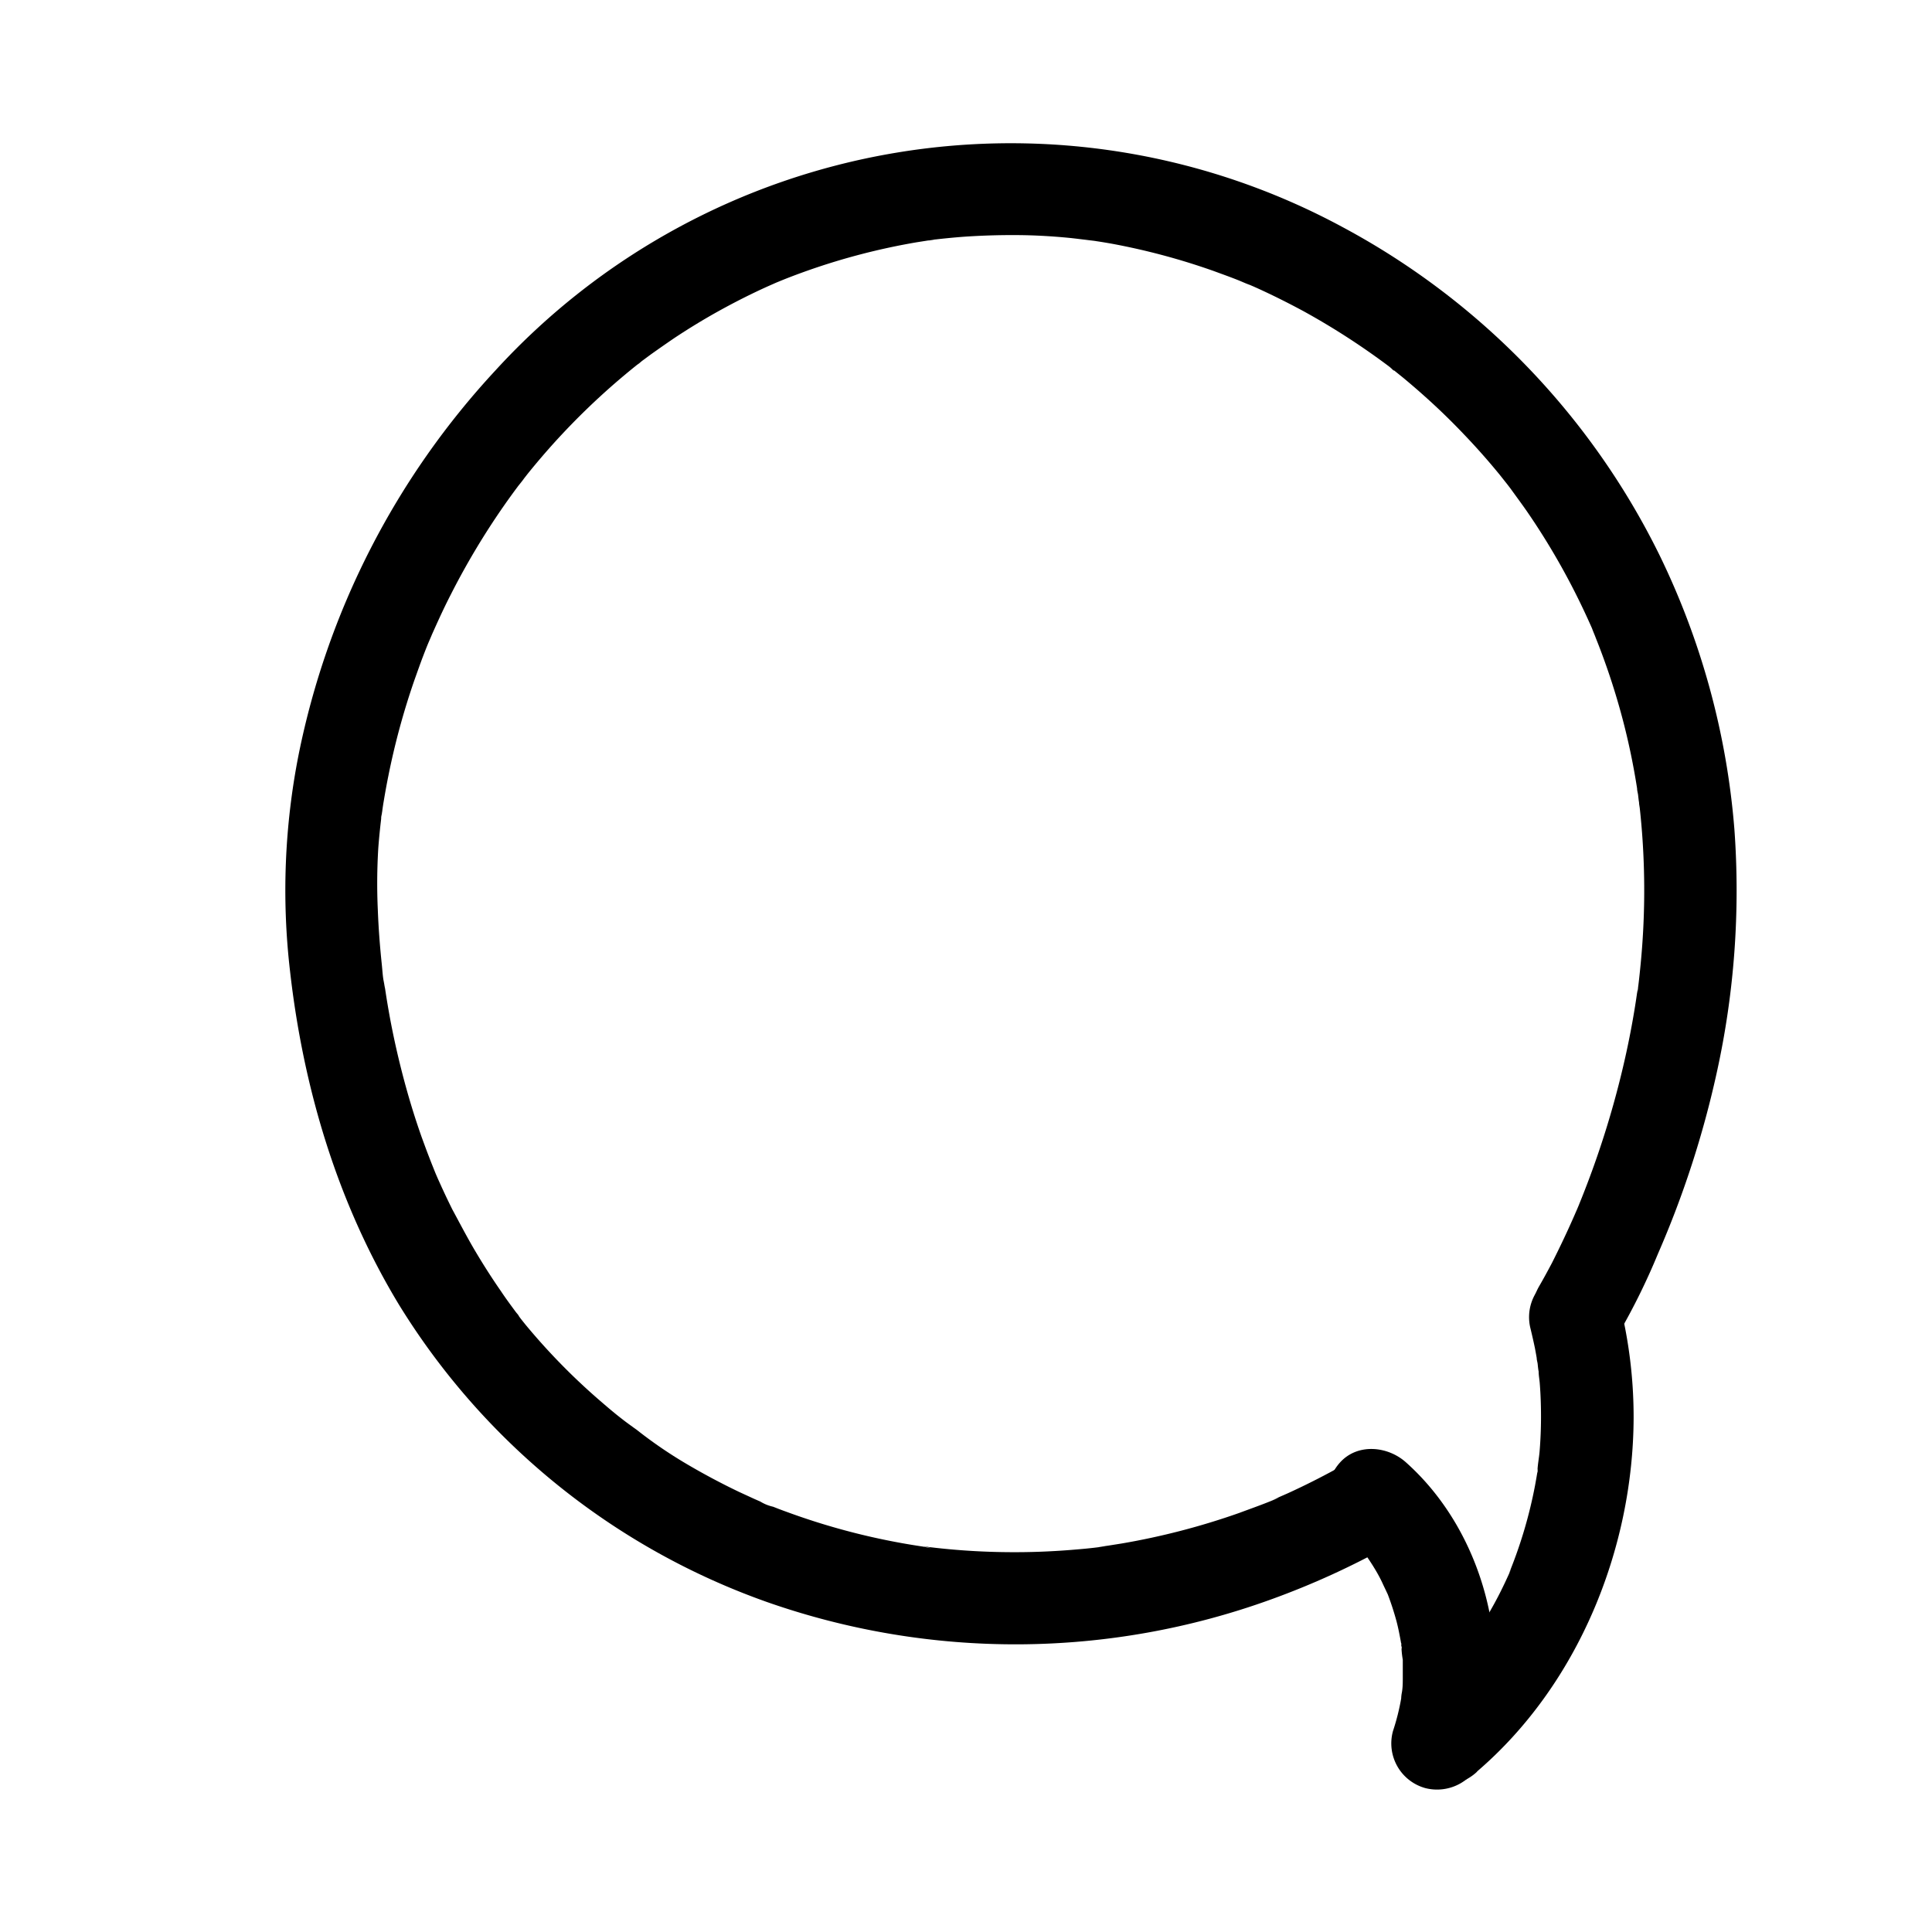<?xml version="1.0" encoding="UTF-8"?> <svg xmlns="http://www.w3.org/2000/svg" data-name="Layer 1" viewBox="0 0 250 250"><path d="M191.13 229.23c13.06-11.19 20.21-28.77 20.26-45.81a60.79 60.79 0 00-1.84-14.89 6 6 0 00-11.55 3.19c.22.91.43 1.82.62 2.73.08.43.16.85.23 1.28 0 .25.09.49.12.74s.2 1.38.06.31 0 .44.07.68c0 .5.1 1 .14 1.49.08 1 .13 2 .15 3a55.71 55.71 0 01-.16 5.78c-.07.92-.28 1.87-.29 2.79 0-.11.22-1.52.06-.49 0 .19 0 .37-.08.55-.09.56-.19 1.11-.29 1.66a59.2 59.2 0 01-3.25 11.06c-.39 1 .5-1.14 0 .1-.2.45-.41.9-.62 1.35-.42.89-.86 1.77-1.33 2.63a53.53 53.53 0 01-3 4.87c-.27.4-.55.8-.84 1.19l-.43.59c-.63.87.62-.77.16-.2-.65.81-1.3 1.6-2 2.37a46.75 46.75 0 01-4.67 4.56c-2.39 2-2.26 6.41 0 8.49a6.16 6.16 0 008.49 0z"></path><path d="M191.78 227.12c4.27-13 .4-28.76-9.87-37.91-2.34-2.08-6.2-2.48-8.48 0-2.1 2.29-2.51 6.26 0 8.49a27.5 27.5 0 012.86 3c.86 1-.39-.56 0-.09.17.24.35.48.52.73.42.59.81 1.2 1.18 1.82s.71 1.26 1 1.91l.39.82c.57 1.24-.24-.64 0-.09a37.32 37.32 0 011.33 4c.17.65.31 1.31.44 2 .07.36.14.73.19 1.09.17 1-.1.11 0-.32a11.8 11.8 0 00.18 2.2v2.2c0 .73 0 1.35-.11 2a4.78 4.78 0 00-.1.91l.07-.5-.06.36a29.5 29.5 0 01-1.07 4.26 6 6 0 004.19 7.38 6.12 6.12 0 007.38-4.19z"></path><path d="M209.55 172.39a86 86 0 005-10.18 126.22 126.22 0 007.57-23.29 109.37 109.37 0 002.31-31.61 98.85 98.85 0 00-9.73-35.56 96.39 96.39 0 00-40.91-42.33A90.34 90.34 0 0064.14 47.9a102.85 102.85 0 00-25.5 49.76 90.44 90.44 0 00-1.11 28c1.72 15.16 6.13 30 14.08 43.14a91.89 91.89 0 0047.72 38.53 97.08 97.08 0 0065.13-.36 103.92 103.92 0 0015.59-7.13 6 6 0 00-6.05-10.36c-2.4 1.35-4.86 2.61-7.36 3.75-.56.25-1.13.49-1.69.75-.82.36 1.39-.57.11 0l-.75.31c-1.32.53-2.66 1-4 1.5a92.52 92.52 0 01-15.18 3.94l-1.77.28-1 .14c-.88.13 1.57-.19.22 0s-2.64.3-4 .41c-2.63.21-5.28.31-7.92.29a90.651 90.651 0 01-9.49-.55l-.78-.09c-.16 0-1.41-.26-.38 0s-.22 0-.37-.05l-.78-.12c-.78-.12-1.56-.25-2.33-.39a88.4 88.4 0 01-14.83-4.05c-.56-.2-1.11-.41-1.66-.63a5.41 5.41 0 01-1.66-.67l.71.3-.55-.23-.91-.4-2-.92q-3.51-1.68-6.86-3.66t-6.4-4.39c-.47-.33-.93-.67-1.38-1l-.29-.22-.28-.22c-1-.77-1.91-1.56-2.84-2.36a82.54 82.54 0 01-9.58-9.79c-.35-.44-.71-.87-1-1.31-.14-.18-.27-.36-.42-.53 1.08 1.29.48.63.23.29-.68-.92-1.37-1.85-2-2.8-1.16-1.67-2.25-3.38-3.29-5.13s-2-3.6-3-5.45c-.4-.81-.8-1.63-1.18-2.46-.21-.45-.41-.9-.62-1.36s-.85-2-.4-.91-.15-.38-.25-.64c-.18-.45-.36-.9-.53-1.35-.35-.89-.67-1.78-1-2.68q-.9-2.55-1.65-5.14-1.41-4.87-2.36-9.85c-.27-1.45-.52-2.91-.73-4.37-.06-.37-.11-.74-.16-1.1.34 2.34.11.85 0 .3s-.16-1.39-.23-2.08c-.25-2.36-.43-4.72-.52-7.09a75.3 75.3 0 01.06-8c.11-1.47.27-3 .45-4.42.05-.39.19-1.13-.09.63 0-.27.08-.54.12-.81.07-.48.14-1 .22-1.45.18-1.08.37-2.15.59-3.23a94.23 94.23 0 013.38-12.45c.36-1 .74-2.1 1.14-3.14.18-.47.36-.93.55-1.4s1.06-2.43.23-.58c.89-2 1.78-4 2.78-5.94a96.41 96.41 0 016.86-11.48c.58-.83 1.18-1.66 1.79-2.48.28-.38 1.56-1.89.3-.42.37-.43.71-.89 1.06-1.33 1.44-1.78 2.93-3.5 4.49-5.16A91.36 91.36 0 0182.7 47c.18-.14.37-.28.54-.43-1.24 1.06-.58.45-.25.2l1.26-.93c1-.71 2-1.41 3-2.09 1.9-1.26 3.85-2.45 5.84-3.55s4.08-2.16 6.18-3.11l1.47-.65c1.15-.5-1 .43-.27.12l.83-.34c1.12-.45 2.25-.87 3.39-1.27a85.84 85.84 0 0113.93-3.6l1.78-.28.71-.1c-1.69.31-.78.11-.34.05 1.24-.15 2.48-.27 3.73-.37q3.36-.24 6.74-.23c2.35 0 4.7.13 7 .35 1.05.1 2.1.26 3.15.35-2.07-.18.05 0 .49.09.63.09 1.26.2 1.9.31A87 87 0 01157 35.05c1 .37 2.08.75 3.11 1.16.54.21 1.08.47 1.62.66l-.46-.2 1 .43c2.13.95 4.23 2 6.28 3.1a93.56 93.56 0 0111.51 7.46c.32.24.71.72-.37-.29.21.2.46.37.69.55l1.24 1c.91.76 1.81 1.53 2.69 2.32q2.66 2.37 5.11 4.95c1.61 1.68 3.16 3.43 4.63 5.23l1 1.26c.78 1-.67-.88-.16-.21l.55.72c.72 1 1.42 1.94 2.11 2.93a90.9 90.9 0 017.15 12.35c.51 1.06 1 2.14 1.47 3.21.34.77-.56-1.37 0 .06.12.29.24.58.35.88.35.87.68 1.74 1 2.62q1.48 4.07 2.56 8.25t1.76 8.54c0 .28.09.56.13.84 0 .11.19 1.51.07.46s0 .35.05.46c0 .28.07.55.1.83.15 1.38.27 2.75.36 4.13a98.58 98.58 0 01-.21 15.56c-.11 1.18-.23 2.36-.38 3.53 0 .25-.07.49-.09.74.15-1.71.1-.76 0-.33-.09.65-.19 1.31-.3 2q-.54 3.36-1.29 6.69a118.64 118.64 0 01-3.37 12q-.83 2.46-1.77 4.88c-.3.78-.61 1.56-.93 2.33l-.18.44c-.33.8.35-.84.33-.78-.17.42-.36.83-.54 1.25-.94 2.16-1.95 4.29-3 6.37-.53 1-1.07 2-1.65 3a6 6 0 1010.36 6.06z"></path></svg> 